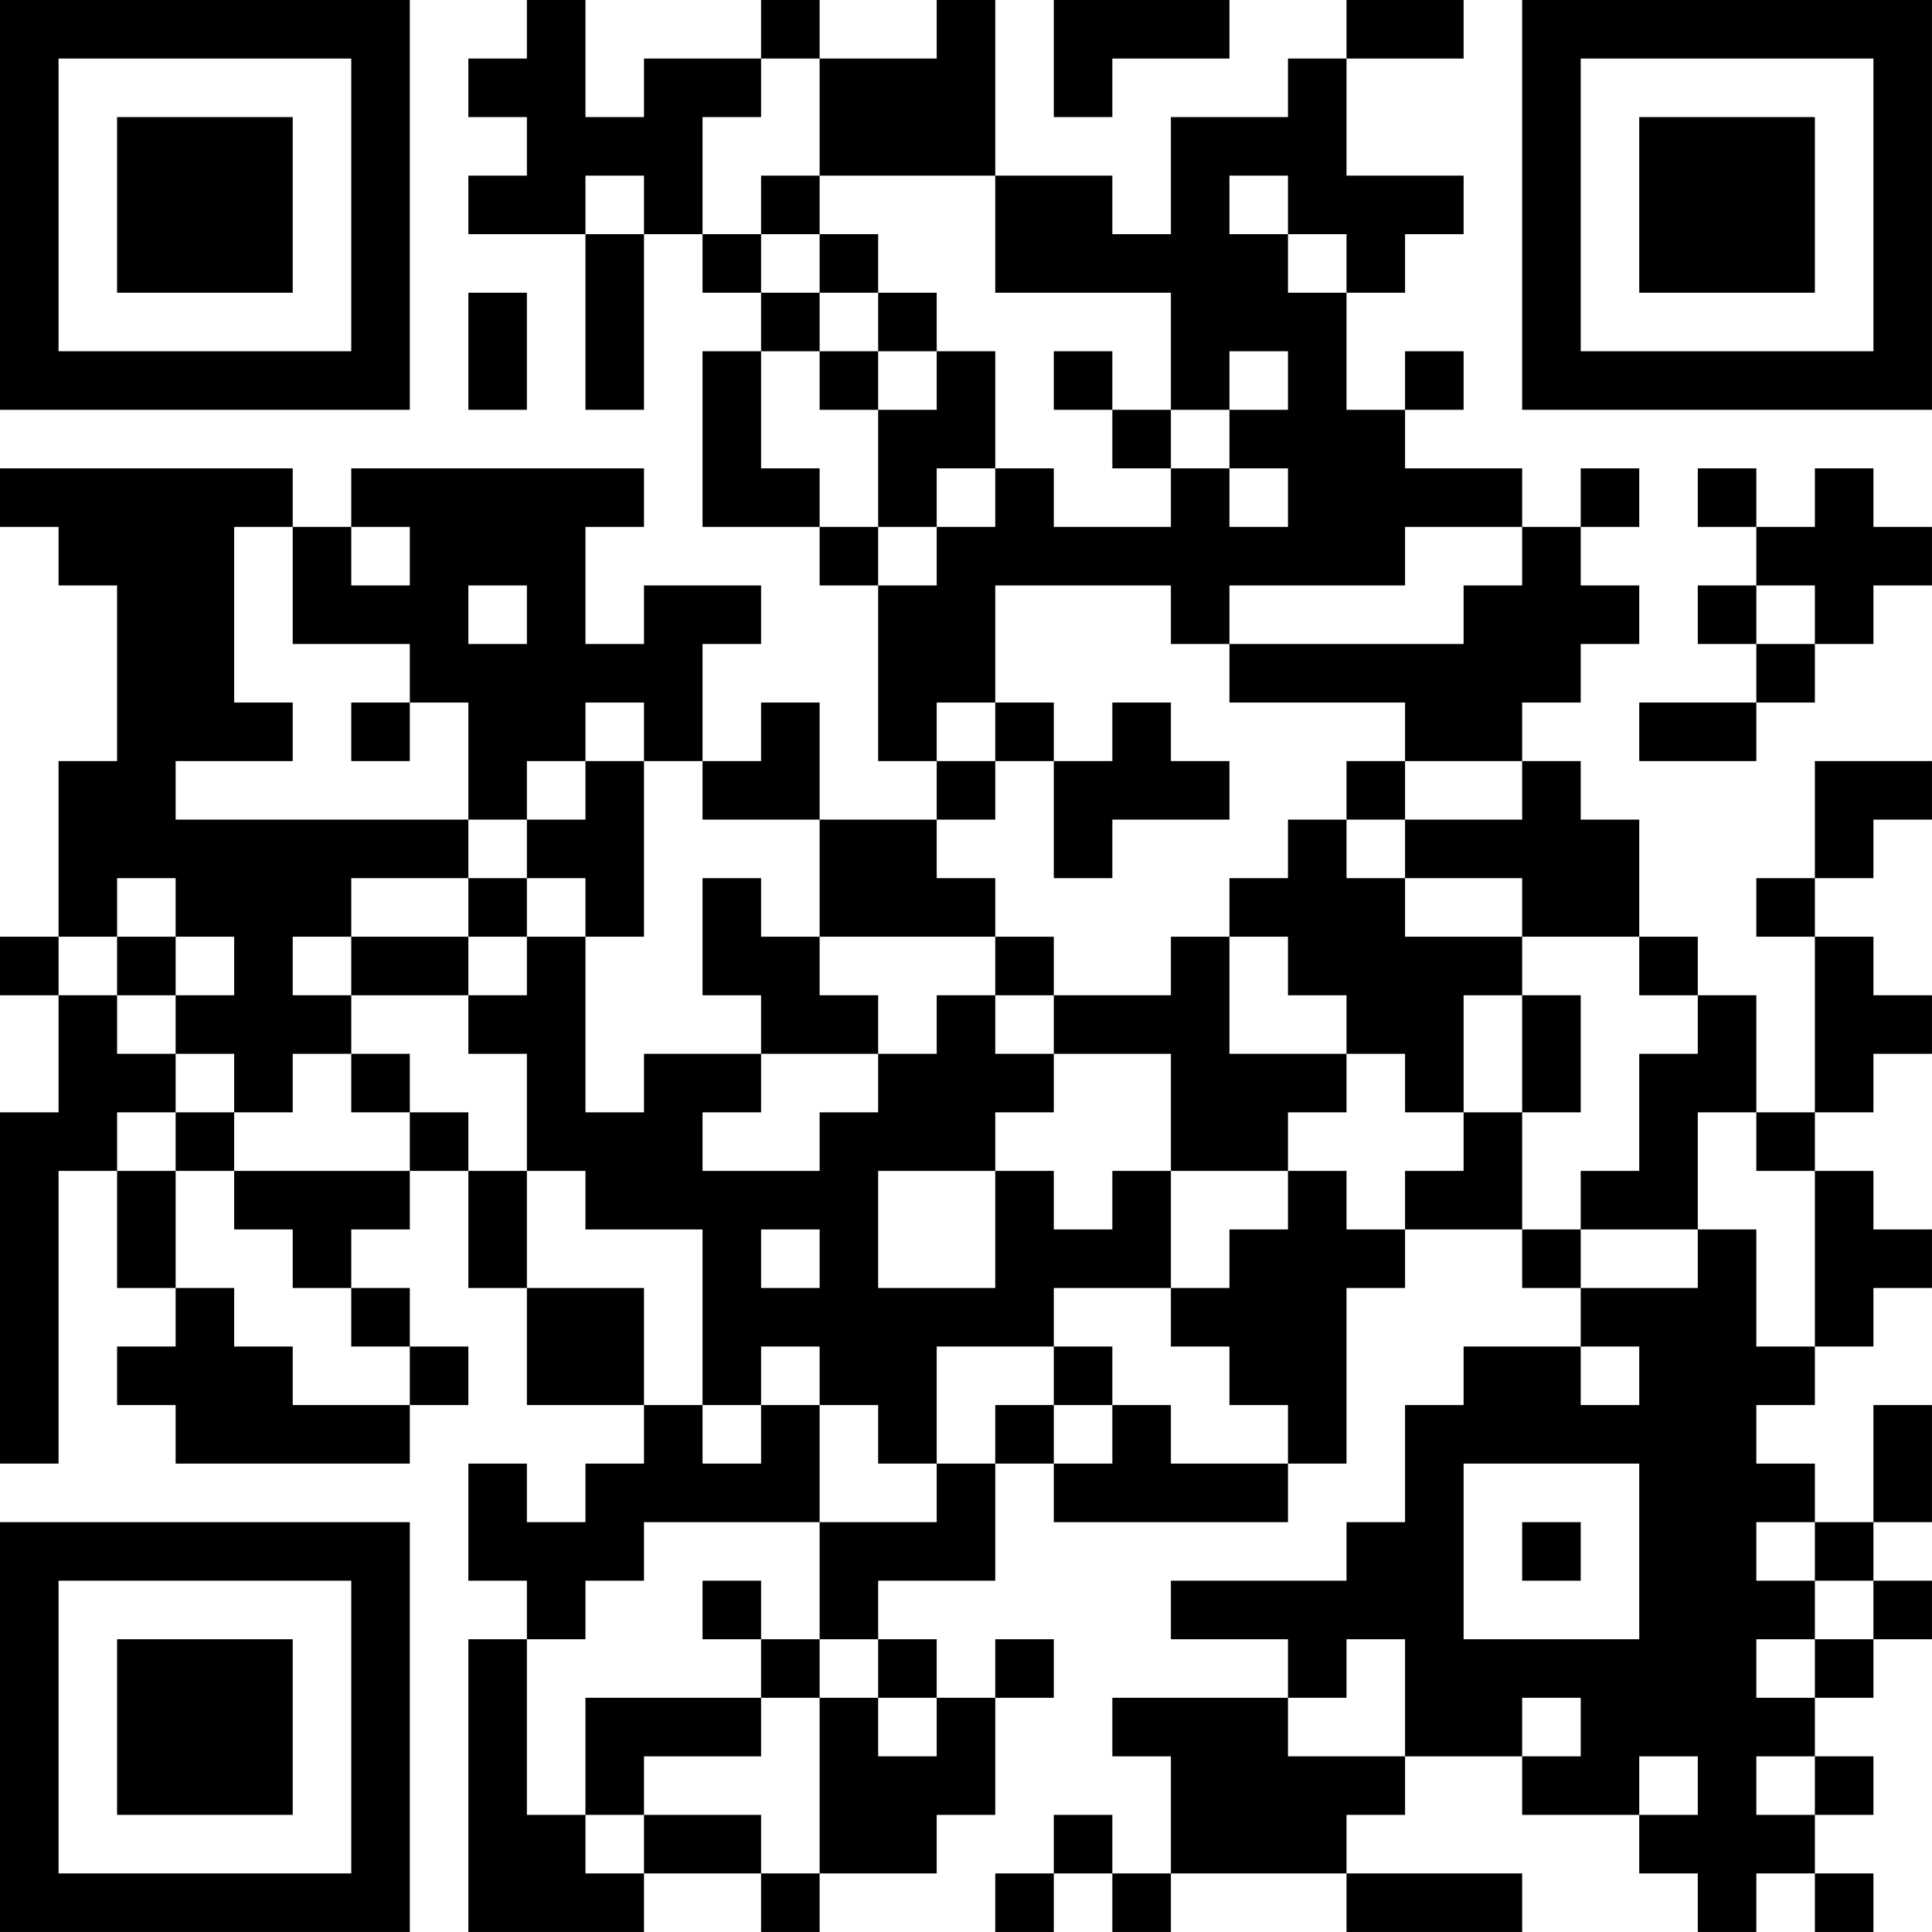 <?xml version="1.0" encoding="UTF-8"?>
<svg xmlns="http://www.w3.org/2000/svg" version="1.1" width="400" height="400" viewBox="0 0 400 400"><rect x="0" y="0" width="400" height="400" fill="#ffffff"/><g transform="scale(12.121)"><g transform="translate(0,0)"><path fill-rule="evenodd" d="M9 0L9 1L8 1L8 2L9 2L9 3L8 3L8 4L10 4L10 7L11 7L11 4L12 4L12 5L13 5L13 6L12 6L12 9L14 9L14 10L15 10L15 13L16 13L16 14L14 14L14 12L13 12L13 13L12 13L12 11L13 11L13 10L11 10L11 11L10 11L10 9L11 9L11 8L6 8L6 9L5 9L5 8L0 8L0 9L1 9L1 10L2 10L2 13L1 13L1 16L0 16L0 17L1 17L1 19L0 19L0 25L1 25L1 20L2 20L2 22L3 22L3 23L2 23L2 24L3 24L3 25L7 25L7 24L8 24L8 23L7 23L7 22L6 22L6 21L7 21L7 20L8 20L8 22L9 22L9 24L11 24L11 25L10 25L10 26L9 26L9 25L8 25L8 27L9 27L9 28L8 28L8 33L11 33L11 32L13 32L13 33L14 33L14 32L16 32L16 31L17 31L17 29L18 29L18 28L17 28L17 29L16 29L16 28L15 28L15 27L17 27L17 25L18 25L18 26L22 26L22 25L23 25L23 22L24 22L24 21L26 21L26 22L27 22L27 23L25 23L25 24L24 24L24 26L23 26L23 27L20 27L20 28L22 28L22 29L19 29L19 30L20 30L20 32L19 32L19 31L18 31L18 32L17 32L17 33L18 33L18 32L19 32L19 33L20 33L20 32L23 32L23 33L26 33L26 32L23 32L23 31L24 31L24 30L26 30L26 31L28 31L28 32L29 32L29 33L30 33L30 32L31 32L31 33L32 33L32 32L31 32L31 31L32 31L32 30L31 30L31 29L32 29L32 28L33 28L33 27L32 27L32 26L33 26L33 24L32 24L32 26L31 26L31 25L30 25L30 24L31 24L31 23L32 23L32 22L33 22L33 21L32 21L32 20L31 20L31 19L32 19L32 18L33 18L33 17L32 17L32 16L31 16L31 15L32 15L32 14L33 14L33 13L31 13L31 15L30 15L30 16L31 16L31 19L30 19L30 17L29 17L29 16L28 16L28 14L27 14L27 13L26 13L26 12L27 12L27 11L28 11L28 10L27 10L27 9L28 9L28 8L27 8L27 9L26 9L26 8L24 8L24 7L25 7L25 6L24 6L24 7L23 7L23 5L24 5L24 4L25 4L25 3L23 3L23 1L25 1L25 0L23 0L23 1L22 1L22 2L20 2L20 4L19 4L19 3L17 3L17 0L16 0L16 1L14 1L14 0L13 0L13 1L11 1L11 2L10 2L10 0ZM18 0L18 2L19 2L19 1L21 1L21 0ZM13 1L13 2L12 2L12 4L13 4L13 5L14 5L14 6L13 6L13 8L14 8L14 9L15 9L15 10L16 10L16 9L17 9L17 8L18 8L18 9L20 9L20 8L21 8L21 9L22 9L22 8L21 8L21 7L22 7L22 6L21 6L21 7L20 7L20 5L17 5L17 3L14 3L14 1ZM10 3L10 4L11 4L11 3ZM13 3L13 4L14 4L14 5L15 5L15 6L14 6L14 7L15 7L15 9L16 9L16 8L17 8L17 6L16 6L16 5L15 5L15 4L14 4L14 3ZM21 3L21 4L22 4L22 5L23 5L23 4L22 4L22 3ZM8 5L8 7L9 7L9 5ZM15 6L15 7L16 7L16 6ZM18 6L18 7L19 7L19 8L20 8L20 7L19 7L19 6ZM29 8L29 9L30 9L30 10L29 10L29 11L30 11L30 12L28 12L28 13L30 13L30 12L31 12L31 11L32 11L32 10L33 10L33 9L32 9L32 8L31 8L31 9L30 9L30 8ZM4 9L4 12L5 12L5 13L3 13L3 14L8 14L8 15L6 15L6 16L5 16L5 17L6 17L6 18L5 18L5 19L4 19L4 18L3 18L3 17L4 17L4 16L3 16L3 15L2 15L2 16L1 16L1 17L2 17L2 18L3 18L3 19L2 19L2 20L3 20L3 22L4 22L4 23L5 23L5 24L7 24L7 23L6 23L6 22L5 22L5 21L4 21L4 20L7 20L7 19L8 19L8 20L9 20L9 22L11 22L11 24L12 24L12 25L13 25L13 24L14 24L14 26L11 26L11 27L10 27L10 28L9 28L9 31L10 31L10 32L11 32L11 31L13 31L13 32L14 32L14 29L15 29L15 30L16 30L16 29L15 29L15 28L14 28L14 26L16 26L16 25L17 25L17 24L18 24L18 25L19 25L19 24L20 24L20 25L22 25L22 24L21 24L21 23L20 23L20 22L21 22L21 21L22 21L22 20L23 20L23 21L24 21L24 20L25 20L25 19L26 19L26 21L27 21L27 22L29 22L29 21L30 21L30 23L31 23L31 20L30 20L30 19L29 19L29 21L27 21L27 20L28 20L28 18L29 18L29 17L28 17L28 16L26 16L26 15L24 15L24 14L26 14L26 13L24 13L24 12L21 12L21 11L25 11L25 10L26 10L26 9L24 9L24 10L21 10L21 11L20 11L20 10L17 10L17 12L16 12L16 13L17 13L17 14L16 14L16 15L17 15L17 16L14 16L14 14L12 14L12 13L11 13L11 12L10 12L10 13L9 13L9 14L8 14L8 12L7 12L7 11L5 11L5 9ZM6 9L6 10L7 10L7 9ZM8 10L8 11L9 11L9 10ZM30 10L30 11L31 11L31 10ZM6 12L6 13L7 13L7 12ZM17 12L17 13L18 13L18 15L19 15L19 14L21 14L21 13L20 13L20 12L19 12L19 13L18 13L18 12ZM10 13L10 14L9 14L9 15L8 15L8 16L6 16L6 17L8 17L8 18L9 18L9 20L10 20L10 21L12 21L12 24L13 24L13 23L14 23L14 24L15 24L15 25L16 25L16 23L18 23L18 24L19 24L19 23L18 23L18 22L20 22L20 20L22 20L22 19L23 19L23 18L24 18L24 19L25 19L25 17L26 17L26 19L27 19L27 17L26 17L26 16L24 16L24 15L23 15L23 14L24 14L24 13L23 13L23 14L22 14L22 15L21 15L21 16L20 16L20 17L18 17L18 16L17 16L17 17L16 17L16 18L15 18L15 17L14 17L14 16L13 16L13 15L12 15L12 17L13 17L13 18L11 18L11 19L10 19L10 16L11 16L11 13ZM9 15L9 16L8 16L8 17L9 17L9 16L10 16L10 15ZM2 16L2 17L3 17L3 16ZM21 16L21 18L23 18L23 17L22 17L22 16ZM17 17L17 18L18 18L18 19L17 19L17 20L15 20L15 22L17 22L17 20L18 20L18 21L19 21L19 20L20 20L20 18L18 18L18 17ZM6 18L6 19L7 19L7 18ZM13 18L13 19L12 19L12 20L14 20L14 19L15 19L15 18ZM3 19L3 20L4 20L4 19ZM13 21L13 22L14 22L14 21ZM27 23L27 24L28 24L28 23ZM25 25L25 28L28 28L28 25ZM26 26L26 27L27 27L27 26ZM30 26L30 27L31 27L31 28L30 28L30 29L31 29L31 28L32 28L32 27L31 27L31 26ZM12 27L12 28L13 28L13 29L10 29L10 31L11 31L11 30L13 30L13 29L14 29L14 28L13 28L13 27ZM23 28L23 29L22 29L22 30L24 30L24 28ZM26 29L26 30L27 30L27 29ZM28 30L28 31L29 31L29 30ZM30 30L30 31L31 31L31 30ZM0 0L0 7L7 7L7 0ZM1 1L1 6L6 6L6 1ZM2 2L2 5L5 5L5 2ZM26 0L26 7L33 7L33 0ZM27 1L27 6L32 6L32 1ZM28 2L28 5L31 5L31 2ZM0 26L0 33L7 33L7 26ZM1 27L1 32L6 32L6 27ZM2 28L2 31L5 31L5 28Z" fill="#000000"/></g></g></svg>
